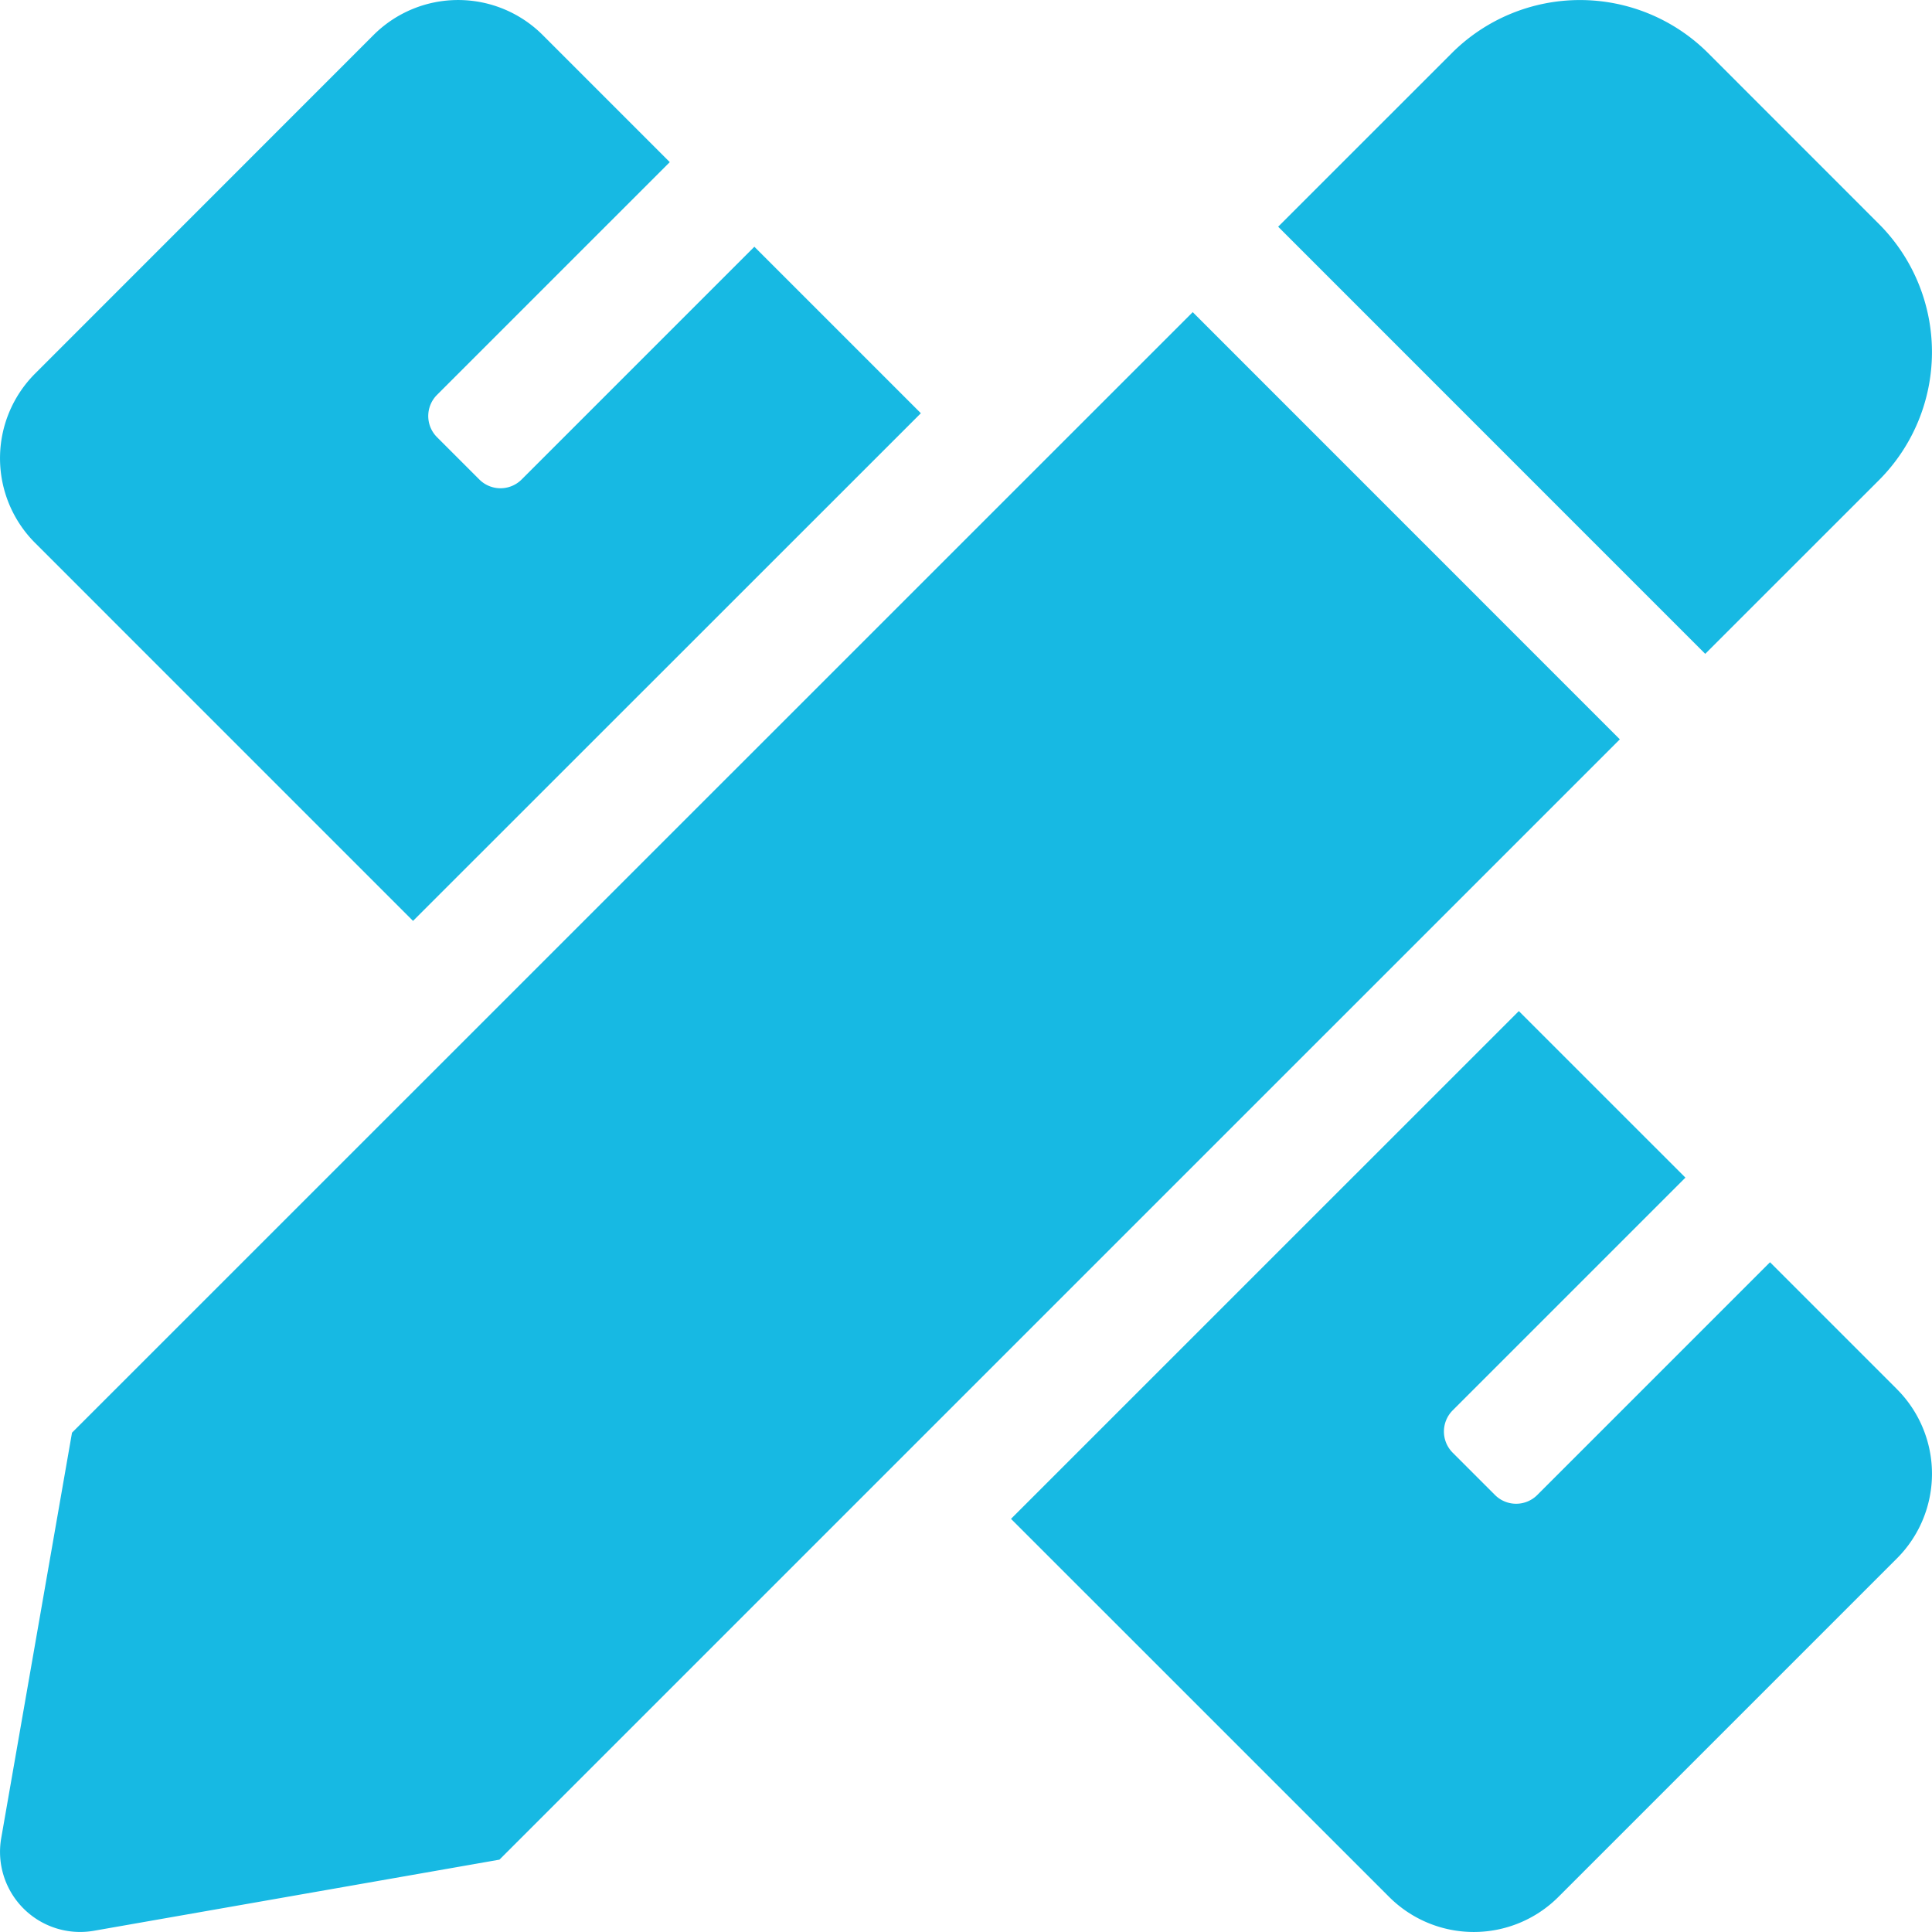 <svg xmlns="http://www.w3.org/2000/svg" width="86.498" height="86.498" viewBox="0 0 86.498 86.498">
  <path id="Icon_awesome-pencil-ruler" data-name="Icon awesome-pencil-ruler" d="M18.492,41.229,41.228,18.5l-7.454-7.454-10.42,10.42a1.338,1.338,0,0,1-1.894,0l-1.894-1.894a1.338,1.338,0,0,1,0-1.894l10.42-10.42L24.3,1.57a5.358,5.358,0,0,0-7.579,0L1.57,16.726a5.36,5.36,0,0,0,0,7.579L18.492,41.229ZM84.12,21.5a8.116,8.116,0,0,0,0-11.476L76.475,2.376A8.118,8.118,0,0,0,65,2.376l-7.775,7.773L76.345,29.273ZM53.4,13.974,3.224,64.142.055,82.292a3.586,3.586,0,0,0,4.154,4.149l18.152-3.183L72.522,33.1Zm31.529,48.22-5.683-5.683-10.42,10.42a1.338,1.338,0,0,1-1.894,0l-1.894-1.894a1.341,1.341,0,0,1,0-1.894l10.42-10.42L68,45.266,45.264,68,62.193,84.926a5.358,5.358,0,0,0,7.579,0L84.927,69.772a5.358,5.358,0,0,0,0-7.579Z" transform="translate(0 0.001)" fill="#17b9e3"/>
</svg>
